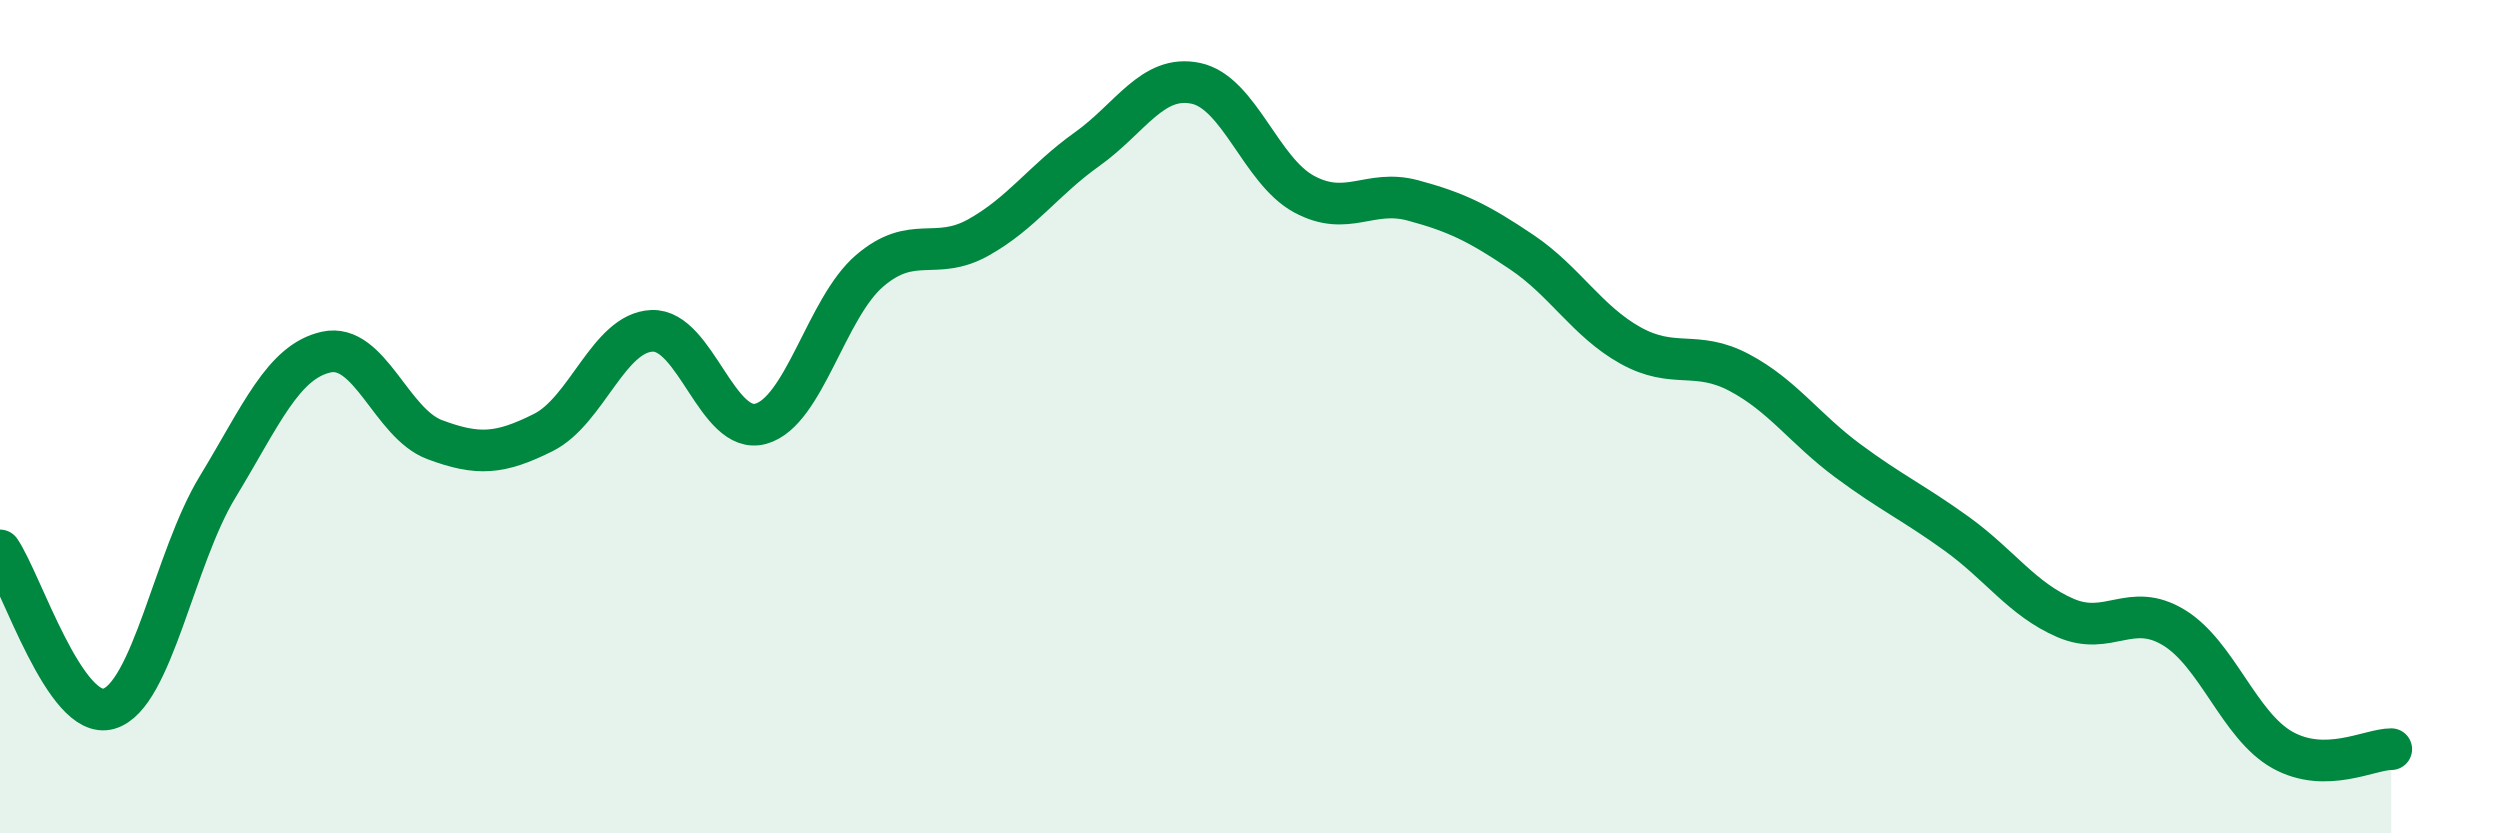 
    <svg width="60" height="20" viewBox="0 0 60 20" xmlns="http://www.w3.org/2000/svg">
      <path
        d="M 0,13.21 C 0.52,13.97 1.57,17.31 2.61,17.01 C 3.65,16.71 4.18,13.4 5.22,11.69 C 6.26,9.98 6.79,8.68 7.83,8.45 C 8.87,8.22 9.39,10.16 10.43,10.55 C 11.47,10.94 12,10.9 13.04,10.38 C 14.08,9.86 14.61,7.98 15.65,7.94 C 16.69,7.9 17.22,10.46 18.26,10.17 C 19.3,9.88 19.83,7.39 20.87,6.5 C 21.91,5.61 22.44,6.28 23.48,5.7 C 24.52,5.12 25.05,4.32 26.09,3.58 C 27.13,2.84 27.66,1.78 28.7,2 C 29.74,2.22 30.26,4.1 31.3,4.66 C 32.34,5.22 32.87,4.53 33.91,4.81 C 34.95,5.09 35.48,5.35 36.52,6.05 C 37.56,6.75 38.09,7.71 39.13,8.29 C 40.17,8.87 40.7,8.39 41.74,8.94 C 42.78,9.49 43.31,10.29 44.35,11.06 C 45.39,11.83 45.92,12.06 46.96,12.81 C 48,13.56 48.53,14.38 49.57,14.83 C 50.61,15.28 51.13,14.43 52.17,15.06 C 53.21,15.69 53.74,17.42 54.78,18 C 55.82,18.58 56.87,17.98 57.39,17.98L57.39 20L0 20Z"
        fill="#008740"
        opacity="0.1"
        stroke-linecap="round"
        stroke-linejoin="round"
      />
      <path
        d="M 0,13.21 C 0.52,13.97 1.57,17.31 2.61,17.01 C 3.65,16.71 4.18,13.4 5.22,11.69 C 6.26,9.98 6.79,8.68 7.83,8.45 C 8.87,8.22 9.39,10.16 10.43,10.55 C 11.47,10.94 12,10.9 13.04,10.38 C 14.08,9.86 14.61,7.98 15.65,7.94 C 16.69,7.9 17.22,10.46 18.26,10.17 C 19.3,9.88 19.83,7.39 20.87,6.5 C 21.91,5.61 22.44,6.28 23.48,5.7 C 24.52,5.12 25.05,4.32 26.09,3.58 C 27.13,2.84 27.66,1.78 28.7,2 C 29.74,2.22 30.26,4.1 31.3,4.66 C 32.34,5.22 32.87,4.53 33.91,4.81 C 34.95,5.09 35.48,5.35 36.52,6.05 C 37.56,6.75 38.09,7.71 39.13,8.29 C 40.17,8.87 40.7,8.39 41.74,8.94 C 42.78,9.49 43.31,10.29 44.35,11.06 C 45.39,11.83 45.92,12.06 46.96,12.81 C 48,13.56 48.53,14.38 49.57,14.83 C 50.61,15.28 51.13,14.43 52.17,15.06 C 53.21,15.69 53.74,17.42 54.78,18 C 55.82,18.58 56.87,17.98 57.39,17.98"
        stroke="#008740"
        stroke-width="1"
        fill="none"
        stroke-linecap="round"
        stroke-linejoin="round"
      />
    </svg>
  